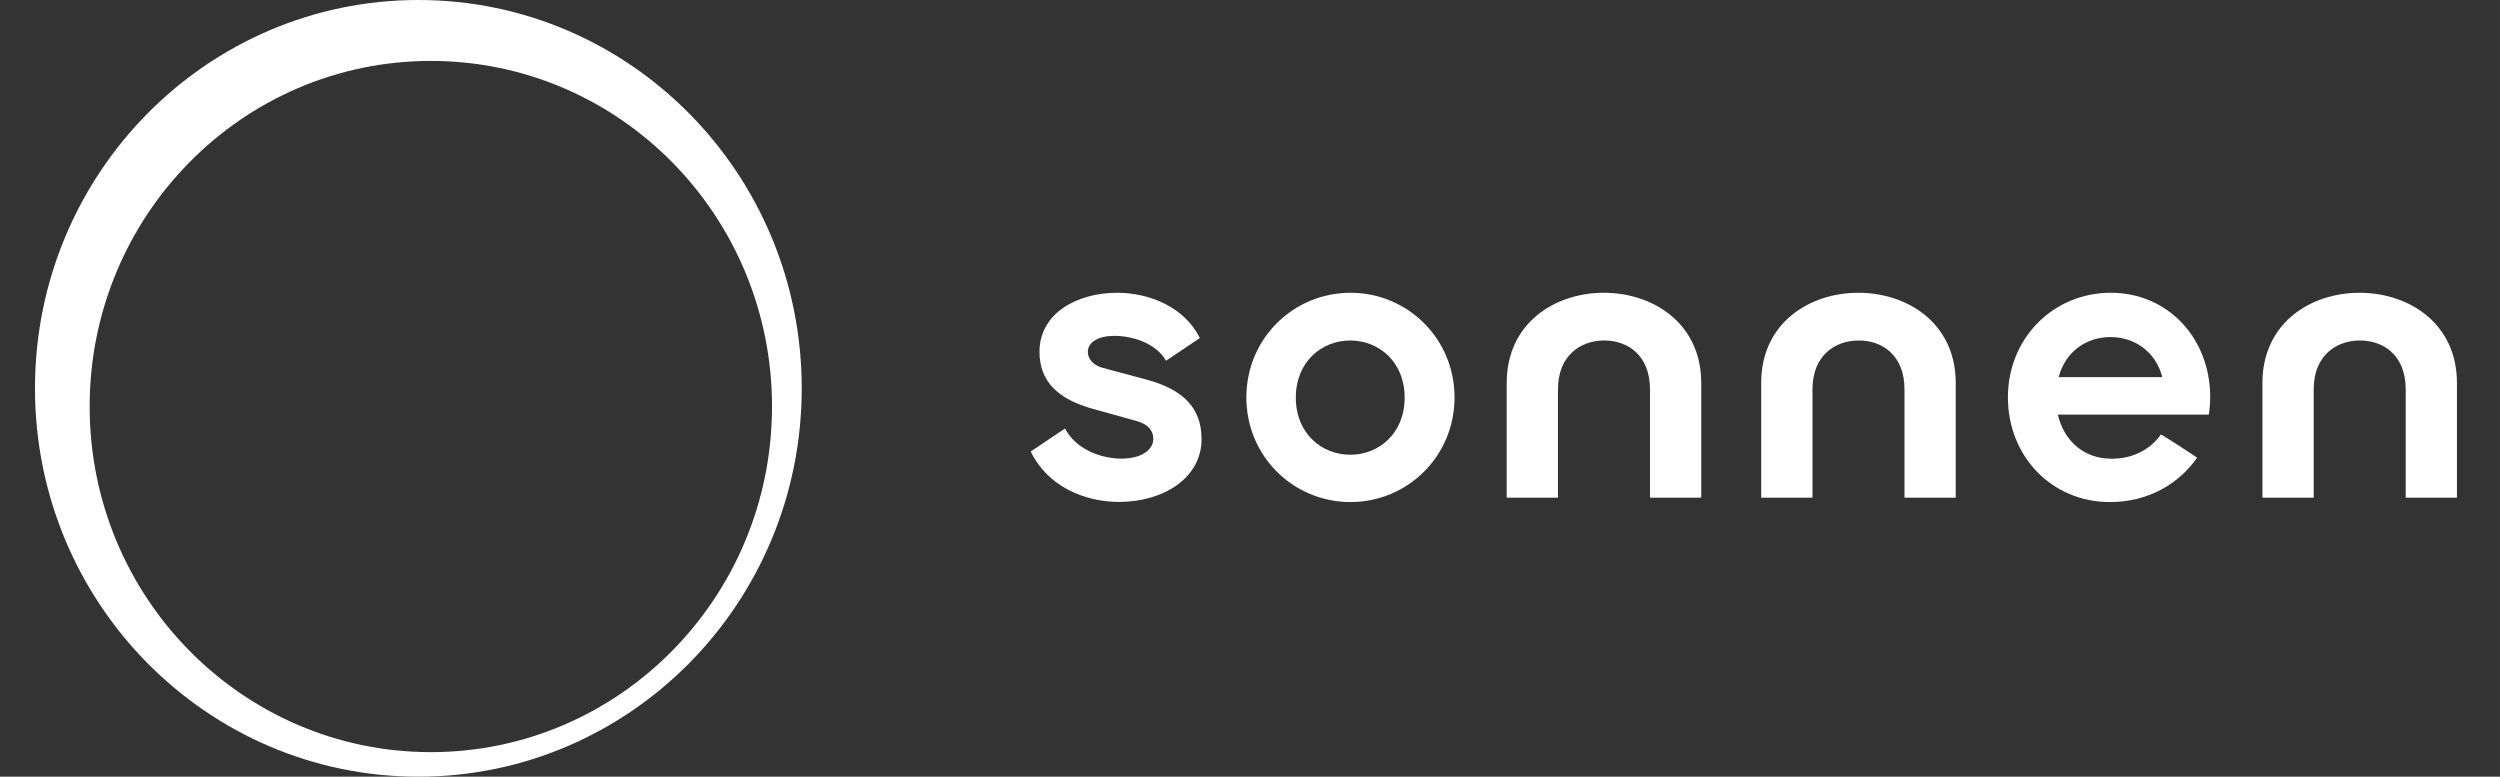 <svg width="103" height="32" viewBox="0 0 103 32" fill="none" xmlns="http://www.w3.org/2000/svg">
<rect x="0" y="0" width="103" height="32" fill="#333333" stroke="none"/>
<path d="M55.638 12.062C53.29 12.062 51.35 13.945 51.35 16.374C51.35 18.802 53.29 20.685 55.638 20.685C57.986 20.685 59.927 18.802 59.927 16.374C59.927 13.945 57.986 12.062 55.638 12.062ZM55.63 18.736C54.464 18.736 53.388 17.869 53.388 16.382C53.388 14.895 54.464 14.028 55.63 14.028C56.796 14.028 57.872 14.895 57.872 16.382C57.872 17.869 56.796 18.736 55.63 18.736Z" fill="white"/>
<path d="M97.215 12.062C95.193 12.062 93.212 13.309 93.212 15.779V20.503H95.324V16.043C95.324 14.631 96.27 14.028 97.231 14.028C98.194 14.028 99.115 14.631 99.115 16.043V20.503H101.226V15.779C101.226 13.309 99.229 12.062 97.215 12.062Z" fill="white"/>
<path d="M66.08 12.062C64.058 12.062 62.076 13.309 62.076 15.779V20.503H64.188V16.043C64.188 14.631 65.134 14.028 66.096 14.028C67.058 14.028 67.979 14.631 67.979 16.043V20.503H70.091V15.779C70.091 13.309 68.093 12.062 66.08 12.062Z" fill="white"/>
<path d="M76.565 12.062C74.543 12.062 72.561 13.309 72.561 15.779V20.503H74.674V16.043C74.674 14.631 75.619 14.028 76.581 14.028C77.544 14.028 78.465 14.631 78.465 16.043V20.503H80.576V15.779C80.576 13.309 78.579 12.062 76.565 12.062Z" fill="white"/>
<path d="M86.962 12.062C84.588 12.062 82.726 13.939 82.726 16.37C82.726 18.8 84.53 20.685 86.929 20.685C88.551 20.685 89.791 19.901 90.52 18.859C90.53 18.844 89.039 17.886 89.031 17.898C88.603 18.506 87.892 18.9 87.003 18.9C85.8 18.9 85.014 18.098 84.784 17.081H91.004C91.004 17.081 91.061 16.72 91.061 16.37C91.061 13.924 89.311 12.062 86.962 12.062ZM84.818 15.538C85.092 14.48 85.966 13.886 86.954 13.886C87.91 13.886 88.806 14.458 89.089 15.538H84.818Z" fill="white"/>
<path d="M47.235 15.639L45.404 15.148C45.019 15.041 44.819 14.763 44.819 14.501C44.819 14.092 45.258 13.837 45.911 13.837C46.663 13.837 47.63 14.139 48.04 14.863L49.434 13.928C48.811 12.668 47.388 12.062 46.02 12.062C44.388 12.062 42.827 12.897 42.827 14.493C42.827 15.745 43.619 16.457 45.042 16.85L46.828 17.346C47.312 17.477 47.517 17.752 47.517 18.085C47.517 18.511 47.053 18.895 46.212 18.895C45.312 18.895 44.313 18.486 43.879 17.653L42.466 18.601C43.15 20.025 44.658 20.679 46.104 20.679C47.95 20.679 49.504 19.681 49.504 18.093C49.504 16.776 48.712 16.039 47.235 15.639Z" fill="white"/>
<path d="M17.236 0C8.513 0 1.441 7.163 1.441 16C1.441 24.837 8.513 32 17.236 32C25.959 32 33.031 24.837 33.031 16C33.031 7.163 25.959 0 17.236 0ZM17.751 30.988C9.988 30.988 3.694 24.613 3.694 16.749C3.694 8.885 9.988 2.51 17.751 2.51C25.514 2.51 31.807 8.885 31.807 16.749C31.807 24.613 25.514 30.988 17.751 30.988Z" fill="white"/>
</svg>
